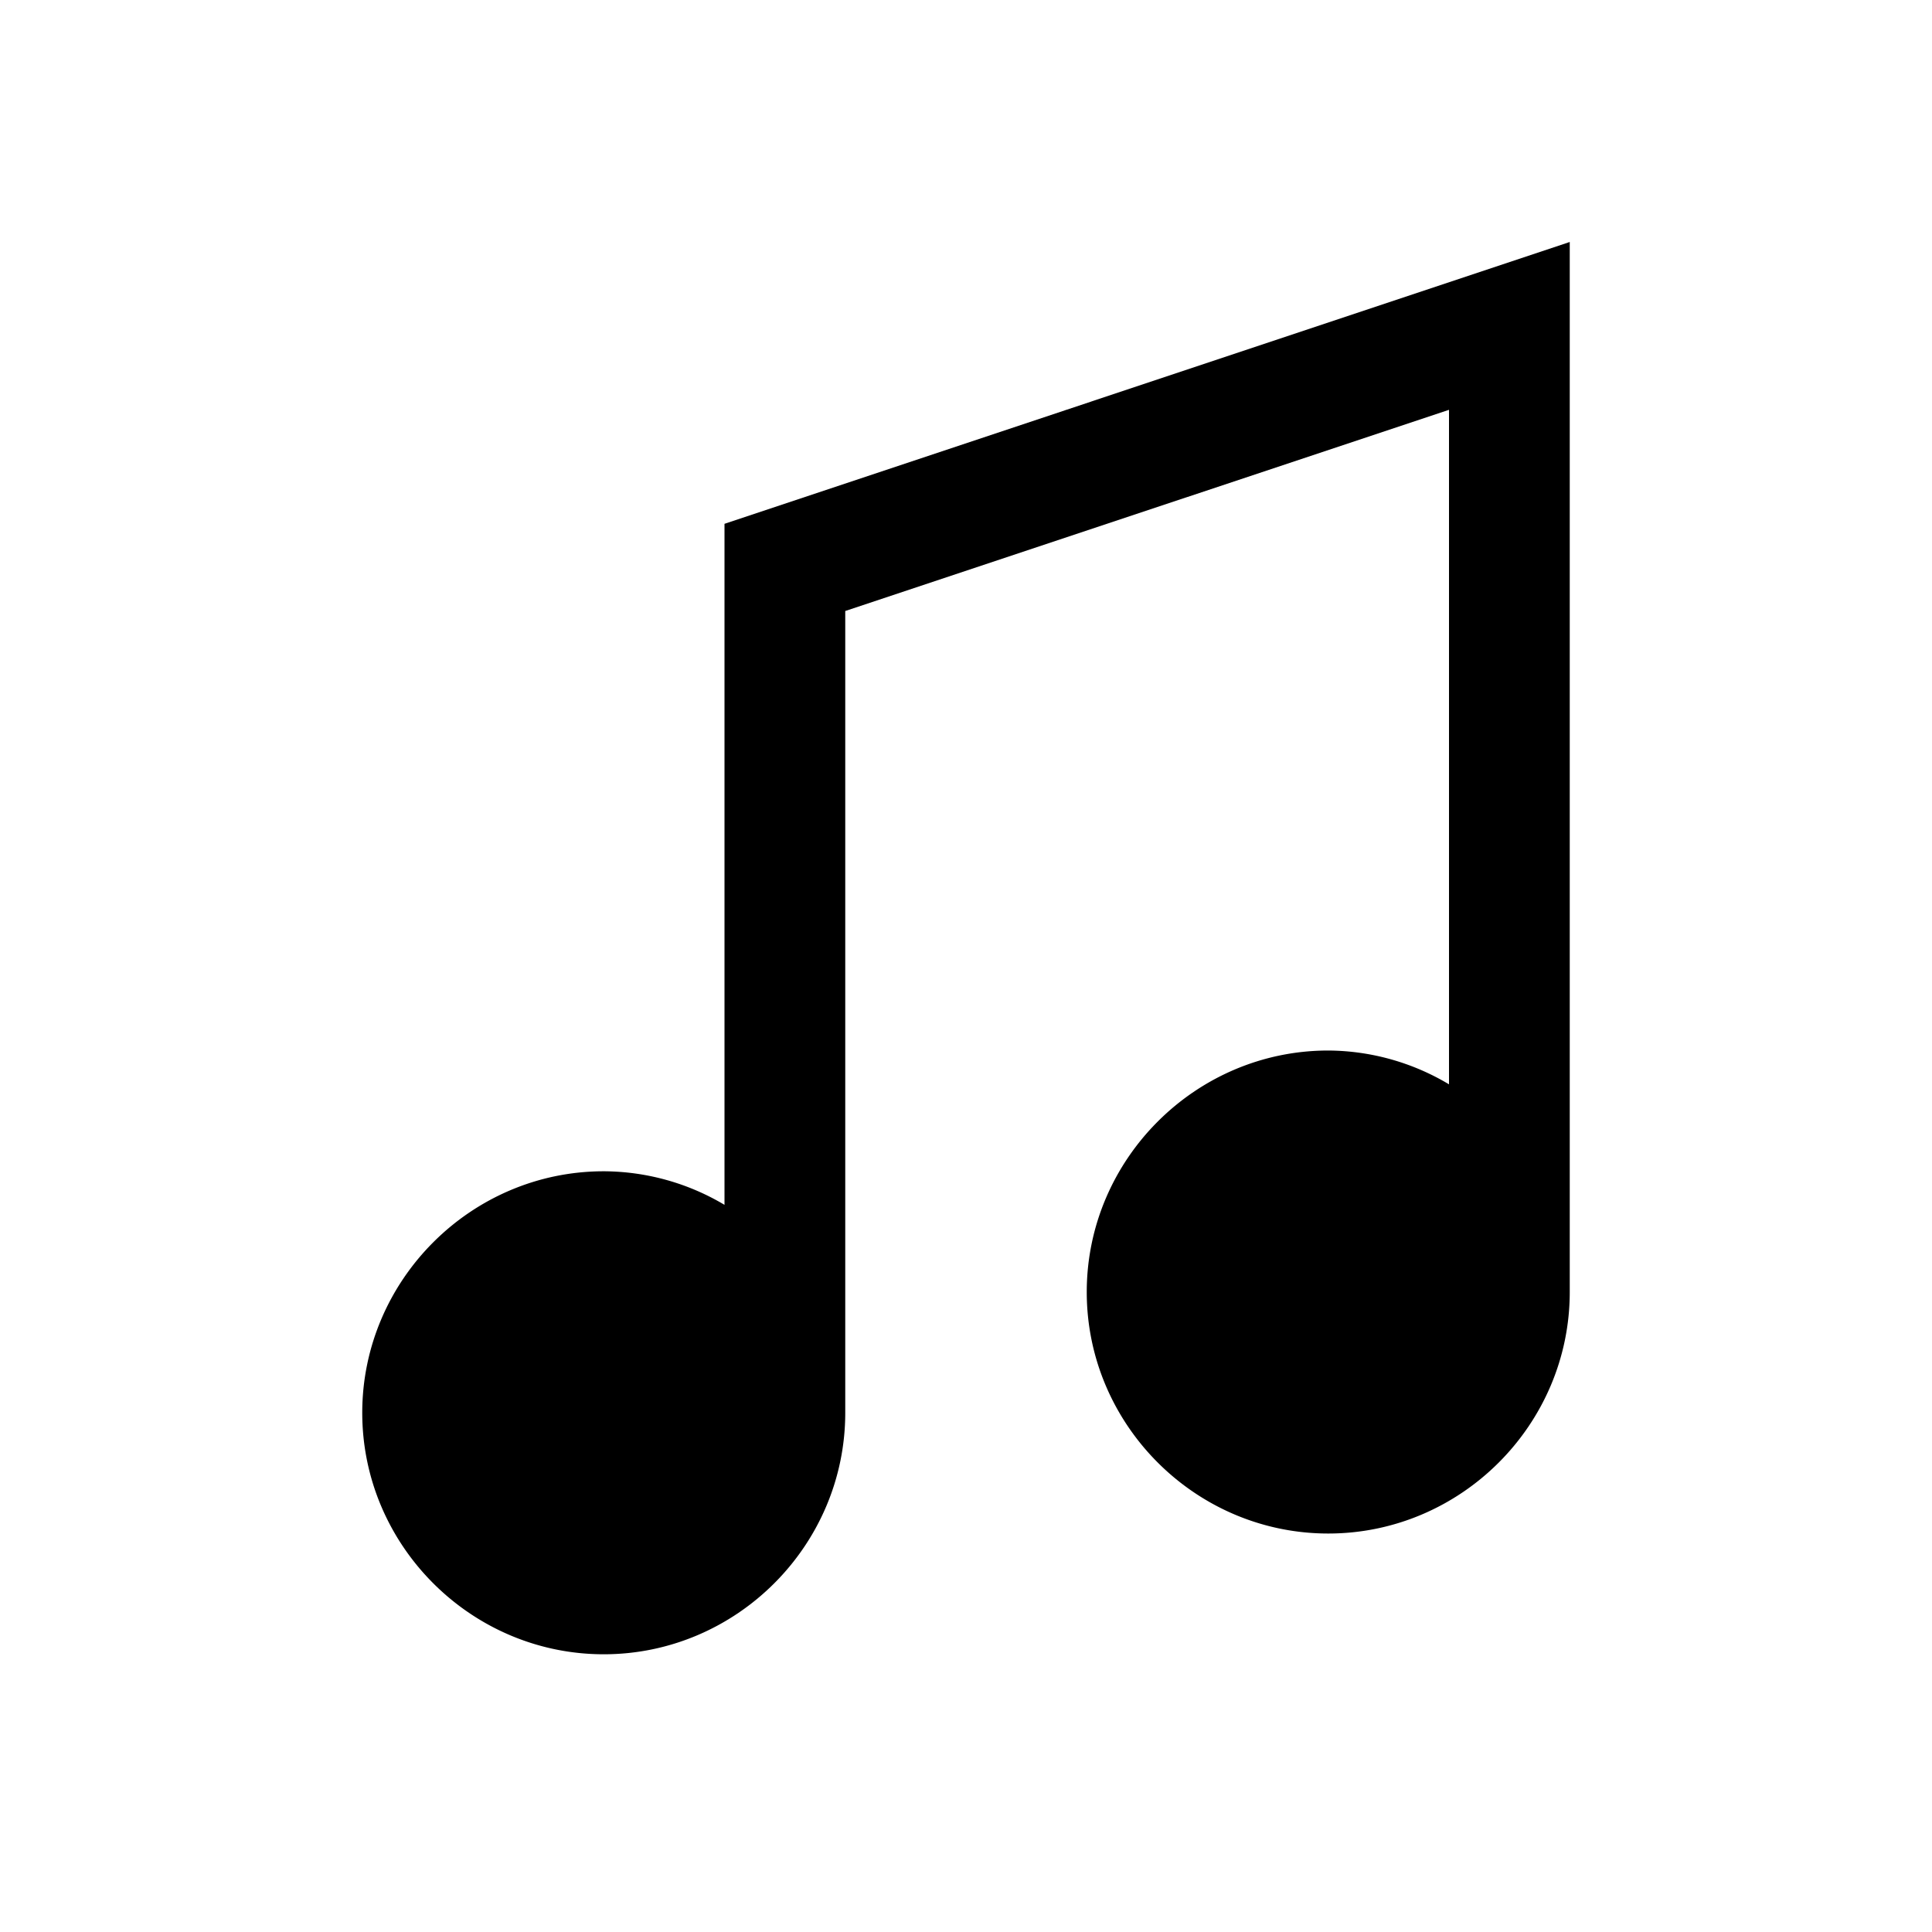 <svg xmlns="http://www.w3.org/2000/svg" width="16" height="16" id="music"><path d="M13 2.004 6 4.338v5.64A1.967 1.967 0 0 0 5 9.7c-1.099 0-2 .902-2 2 0 1.099.901 2 2 2s2-.901 2-2V5.06l5-1.666v5.586a1.967 1.967 0 0 0-1-.28c-1.099 0-2 .902-2 2 0 1.099.901 2 2 2s2-.901 2-2z" font-family="sans-serif" font-weight="400" style="text-indent:0;text-align:start;line-height:normal;text-transform:none;block-progression:tb"></path></svg>